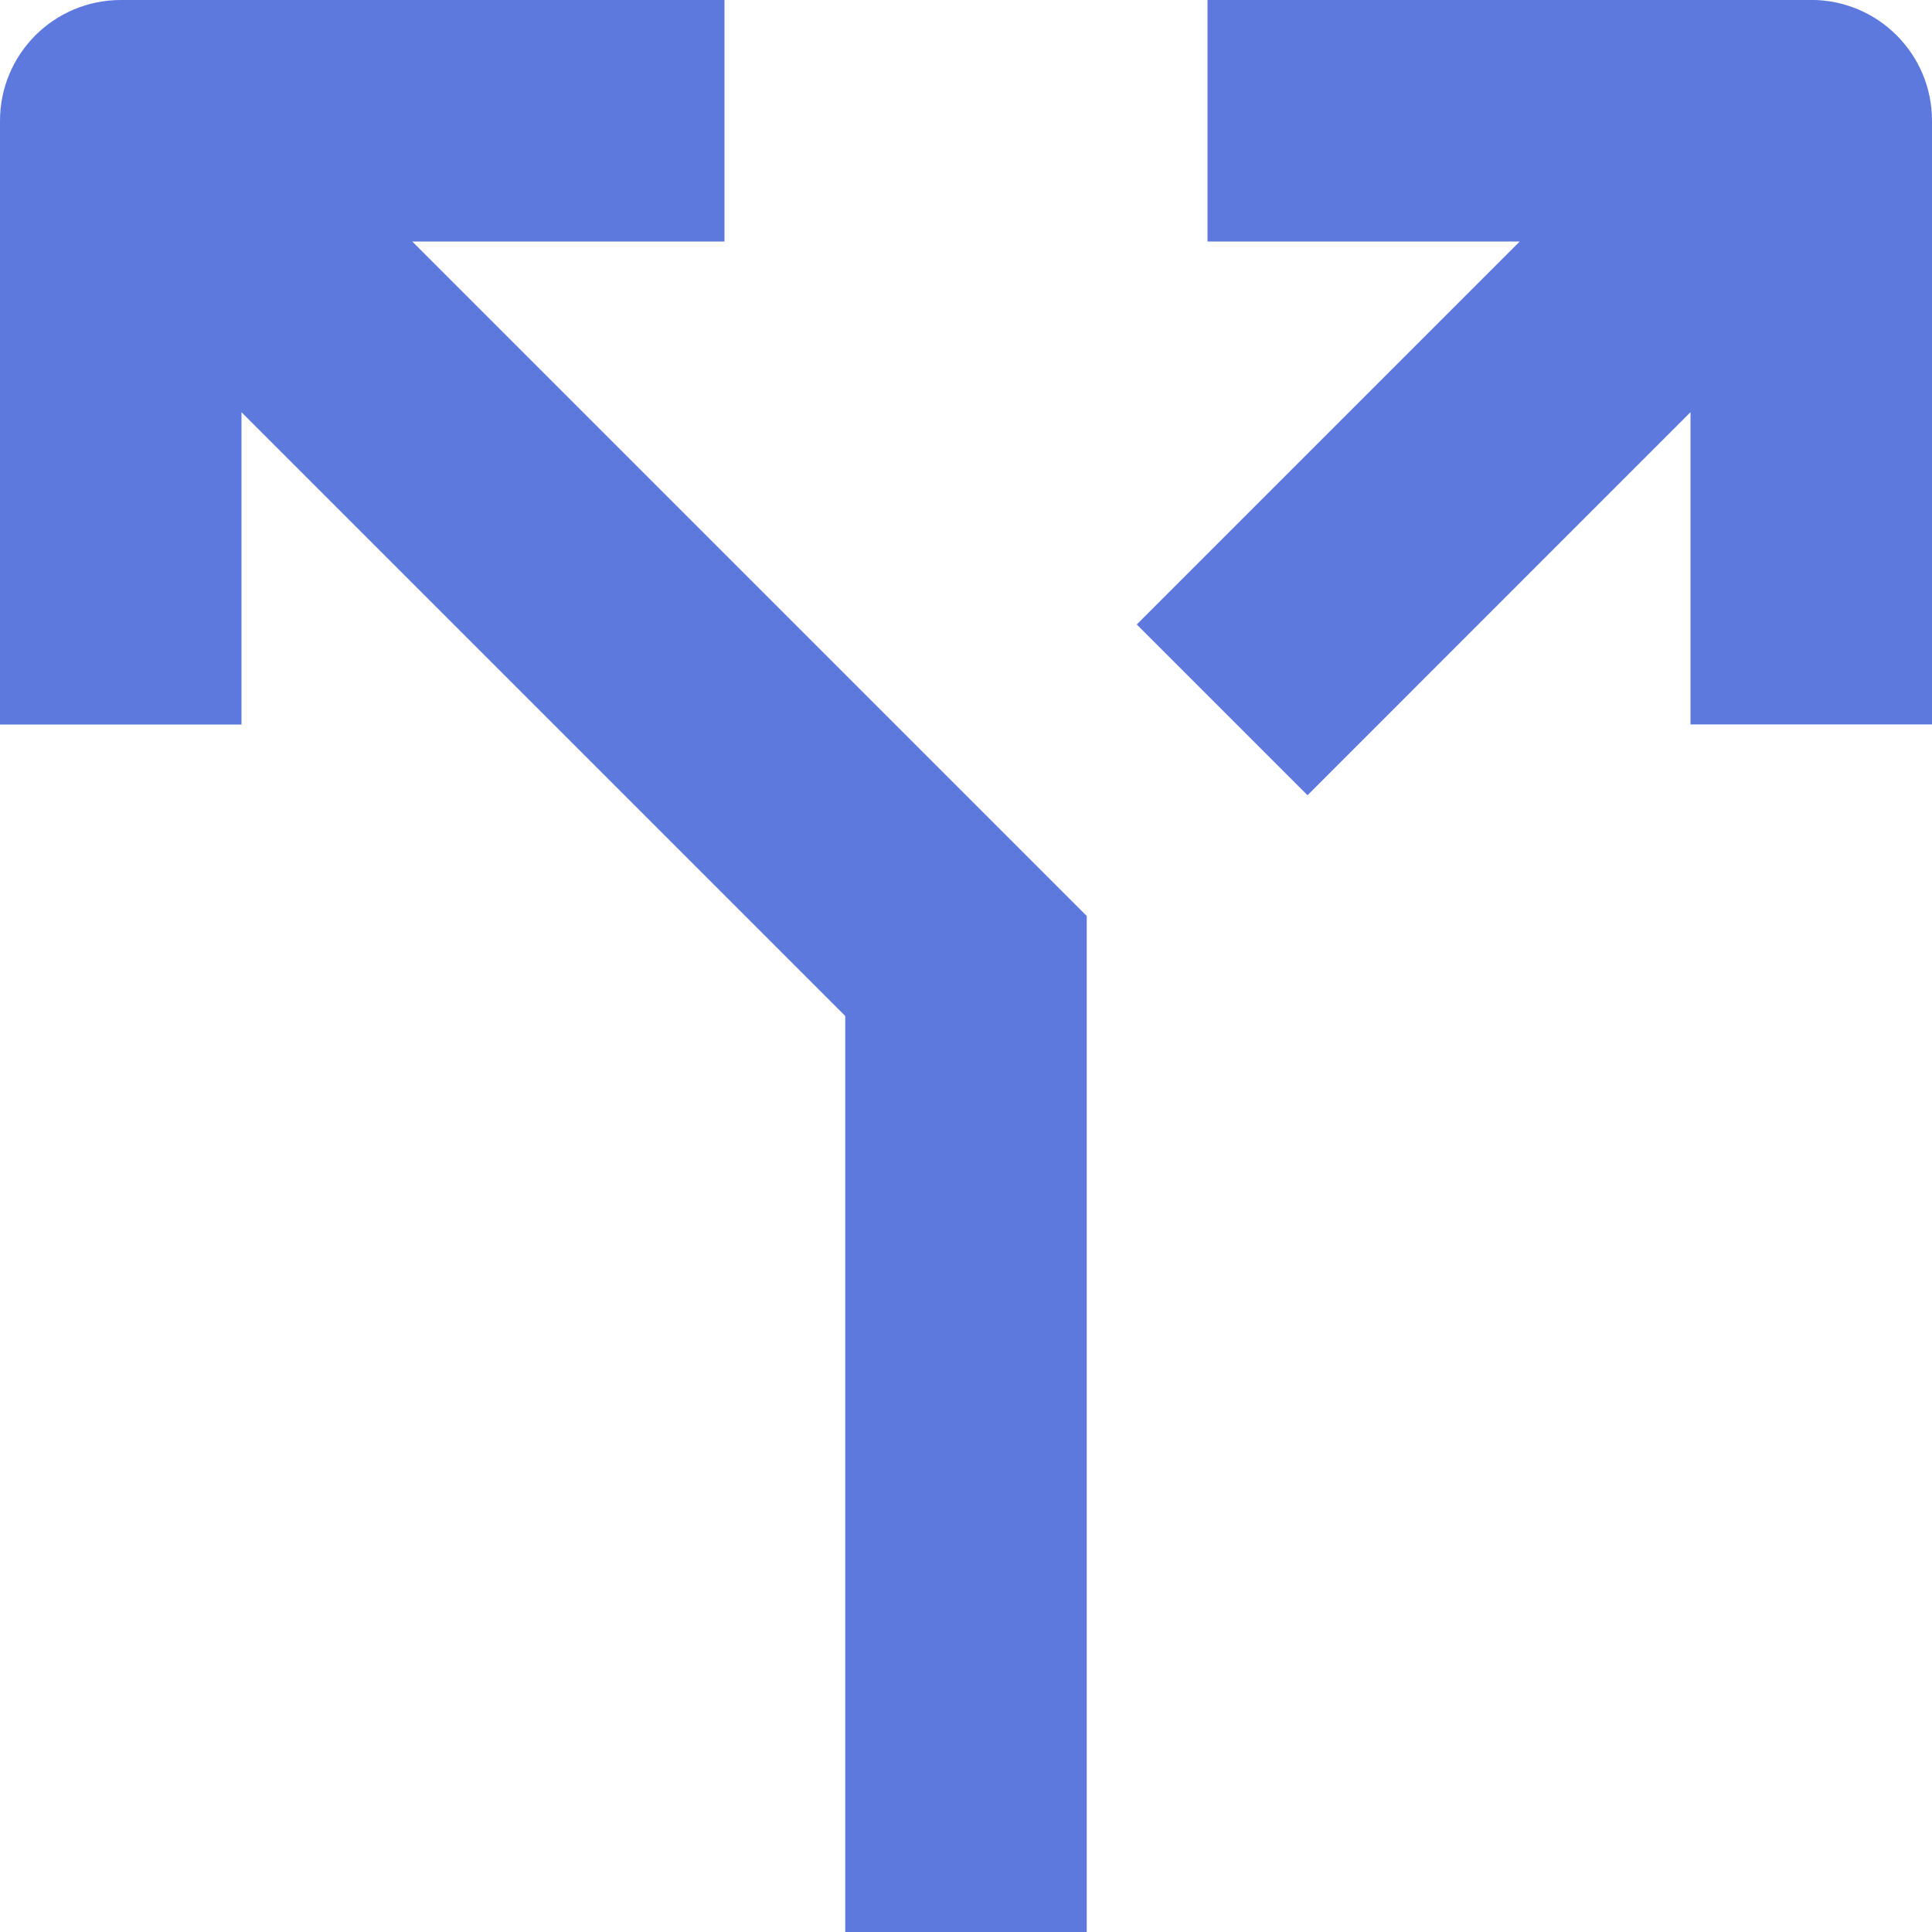 <svg fill="none" height="26" viewBox="0 0 26 26" width="26" xmlns="http://www.w3.org/2000/svg"><g fill="#5d79de"><path d="m5.548 3.25h4.202v-3.25h-8.125c-.897 0-1.625.728-1.625 1.625v8.125h3.25v-4.202l8.125 8.125v12.327h3.25v-13.673z"/><path d="m24.375 0h-8.125v3.25h4.202l-5.154 5.154 2.298 2.298 5.154-5.155v4.202h3.25v-8.125c0-.897-.728-1.625-1.625-1.625z"/></g></svg>